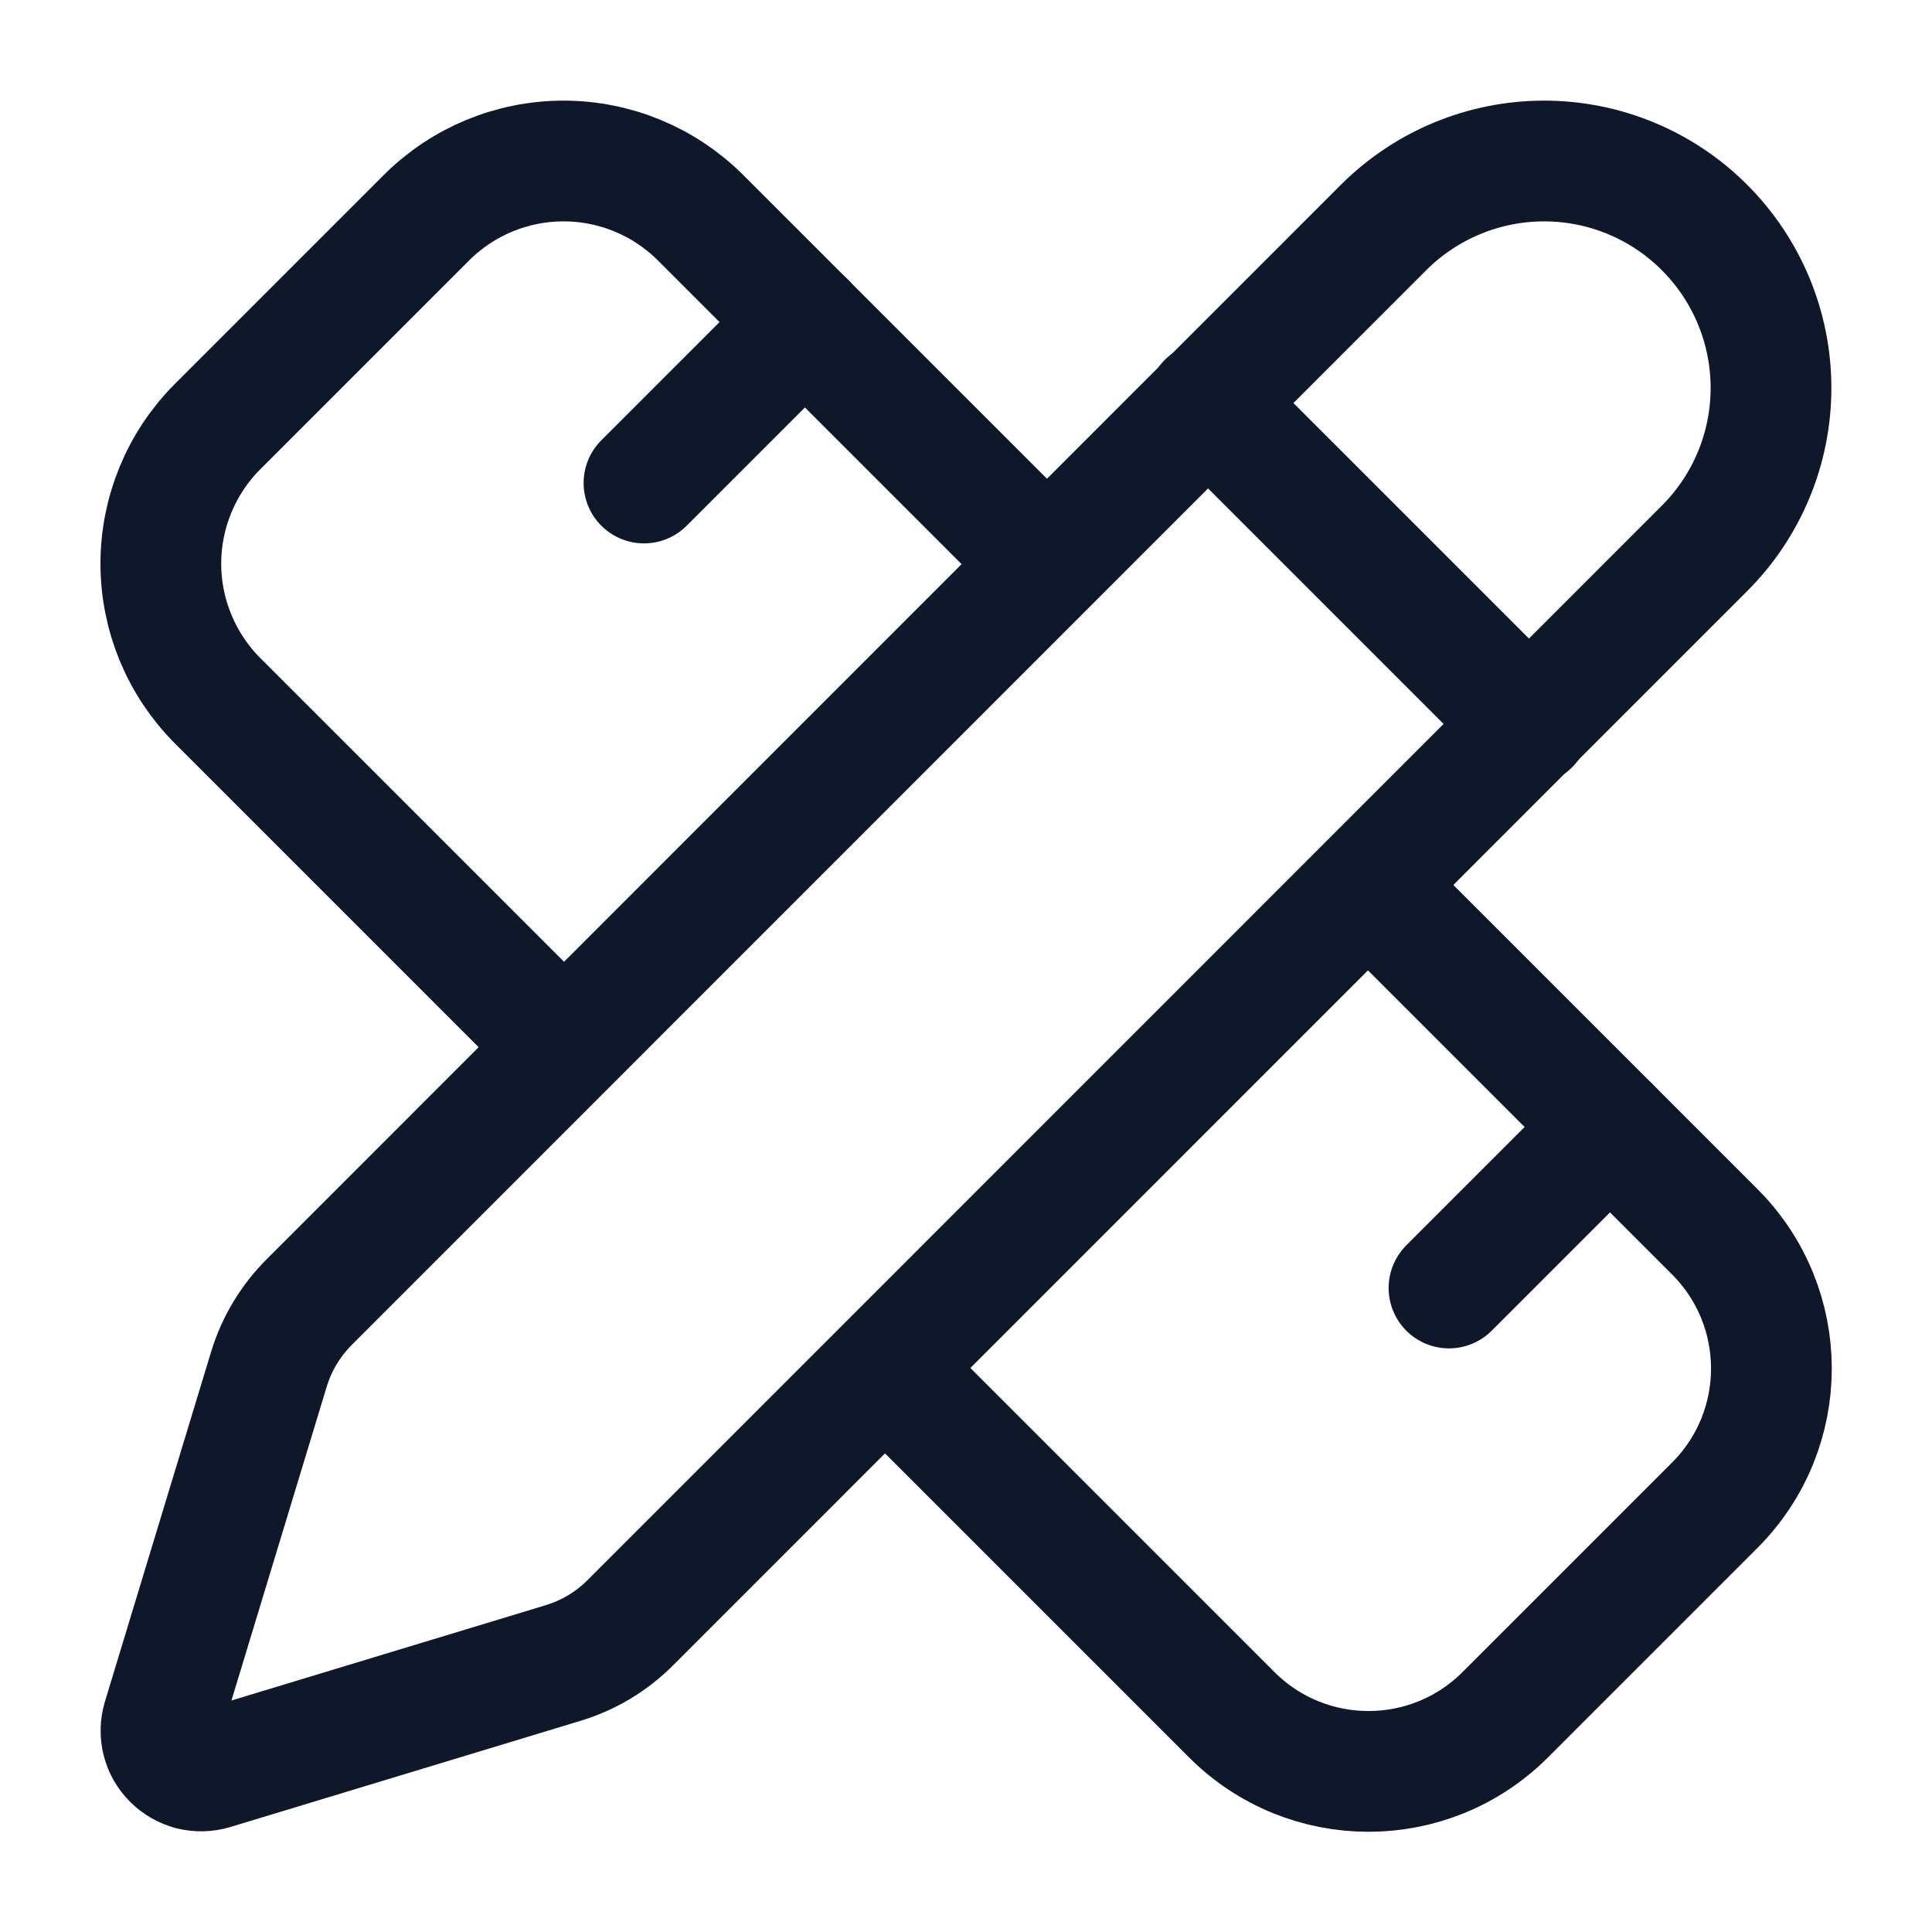 <svg width="24" height="24" viewBox="0 0 24 24" fill="none" xmlns="http://www.w3.org/2000/svg">
<path d="M13 7.002L8.7 2.702C8.248 2.252 7.637 2 7 2C6.363 2 5.752 2.252 5.3 2.702L2.7 5.302C2.251 5.753 1.998 6.365 1.998 7.002C1.998 7.639 2.251 8.25 2.7 8.702L7 13.002" stroke="#0F172A" stroke-width="1.5" stroke-linecap="round" stroke-linejoin="round"/>
<path d="M8 6L10 4" stroke="#0F172A" stroke-width="1.5" stroke-linecap="round" stroke-linejoin="round"/>
<path d="M18 16L20 14" stroke="#0F172A" stroke-width="1.5" stroke-linecap="round" stroke-linejoin="round"/>
<path d="M17 11L21.3 15.3C22.24 16.24 22.24 17.76 21.3 18.7L18.7 21.3C17.76 22.24 16.24 22.24 15.3 21.3L11 17" stroke="#0F172A" stroke-width="1.5" stroke-linecap="round" stroke-linejoin="round"/>
<path d="M21.174 6.812C21.703 6.284 22 5.567 22 4.819C22 4.072 21.703 3.355 21.174 2.826C20.646 2.297 19.929 2 19.181 2C18.434 2 17.717 2.297 17.188 2.825L3.842 16.174C3.61 16.406 3.438 16.691 3.342 17.004L2.021 21.356C1.995 21.443 1.993 21.535 2.015 21.622C2.037 21.71 2.083 21.79 2.147 21.853C2.211 21.917 2.291 21.962 2.378 21.985C2.466 22.006 2.557 22.004 2.644 21.978L6.997 20.658C7.31 20.563 7.595 20.392 7.827 20.161L21.174 6.812Z" stroke="#0F172A" stroke-width="1.5" stroke-linecap="round" stroke-linejoin="round"/>
<path d="M15 5L19 9" stroke="#0F172A" stroke-width="1.5" stroke-linecap="round" stroke-linejoin="round"/>
</svg>
